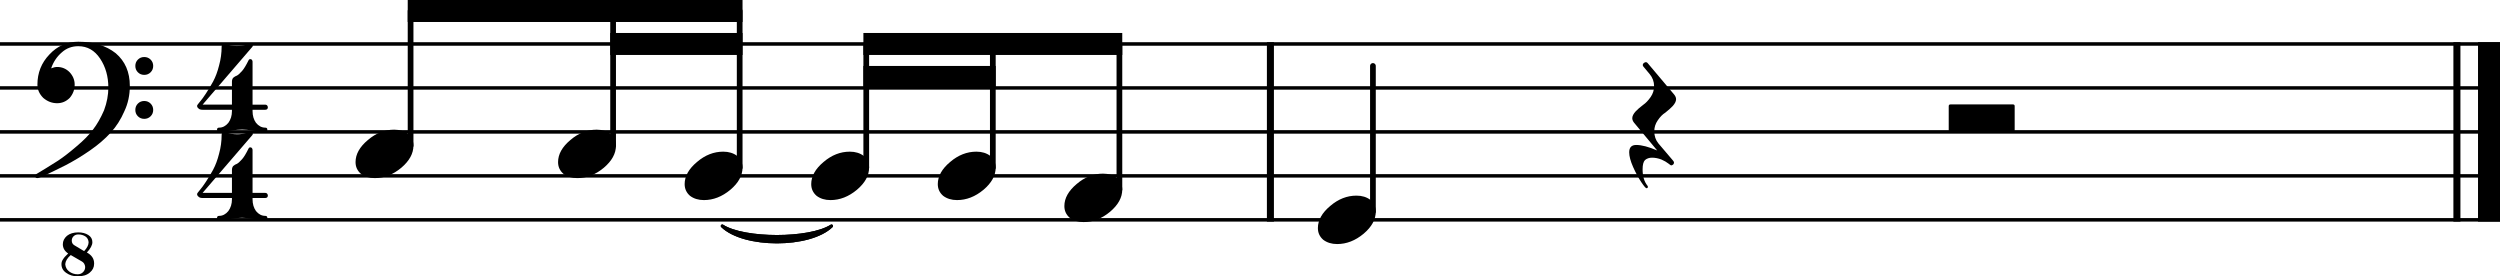 <?xml version="1.0" encoding="UTF-8" standalone="no"?>
<svg
   xmlns:dc="http://purl.org/dc/elements/1.1/"
   xmlns:cc="http://creativecommons.org/ns#"
   xmlns:rdf="http://www.w3.org/1999/02/22-rdf-syntax-ns#"
   xmlns:svg="http://www.w3.org/2000/svg"
   xmlns="http://www.w3.org/2000/svg"
   xmlns:sodipodi="http://sodipodi.sourceforge.net/DTD/sodipodi-0.dtd"
   xmlns:inkscape="http://www.inkscape.org/namespaces/inkscape"
   width="1421.468"
   height="157.125"
   viewBox="0 0 1421.468 157.125"
   version="1.2"
   id="svg76"
   sodipodi:docname="Mister_pitiful_basse-pont-1.svg"
   inkscape:version="0.92.3 (2405546, 2018-03-11)">
  <defs
     id="defs80" />
  <sodipodi:namedview
     pagecolor="#ffffff"
     bordercolor="#666666"
     borderopacity="1"
     objecttolerance="10"
     gridtolerance="10"
     guidetolerance="10"
     inkscape:pageopacity="0"
     inkscape:pageshadow="2"
     inkscape:window-width="730"
     inkscape:window-height="480"
     id="namedview78"
     showgrid="false"
     fit-margin-top="0"
     fit-margin-left="0"
     fit-margin-right="0"
     fit-margin-bottom="0"
     inkscape:zoom="0.056078321"
     inkscape:cx="1346.868"
     inkscape:cy="-1405.343"
     inkscape:window-x="0"
     inkscape:window-y="0"
     inkscape:window-maximized="0"
     inkscape:current-layer="svg76" />
  <title
     id="title2">Sans titre</title>
  <desc
     id="desc4">Generated by MuseScore 3.2.3</desc>
  <polyline
     class="StaffLines"
     points="141.732,566.732 1563.2,566.732"
     id="polyline6"
     style="fill:none;stroke:#000000;stroke-width:2;stroke-linejoin:bevel"
     transform="translate(-141.732,-541.732)" />
  <polyline
     class="StaffLines"
     points="141.732,591.732 1563.2,591.732"
     id="polyline8"
     style="fill:none;stroke:#000000;stroke-width:2;stroke-linejoin:bevel"
     transform="translate(-141.732,-541.732)" />
  <polyline
     class="StaffLines"
     points="141.732,616.732 1563.2,616.732"
     id="polyline10"
     style="fill:none;stroke:#000000;stroke-width:2;stroke-linejoin:bevel"
     transform="translate(-141.732,-541.732)" />
  <polyline
     class="StaffLines"
     points="141.732,641.732 1563.2,641.732"
     id="polyline12"
     style="fill:none;stroke:#000000;stroke-width:2;stroke-linejoin:bevel"
     transform="translate(-141.732,-541.732)" />
  <polyline
     class="StaffLines"
     points="141.732,666.732 1563.2,666.732"
     id="polyline14"
     style="fill:none;stroke:#000000;stroke-width:2;stroke-linejoin:bevel"
     transform="translate(-141.732,-541.732)" />
  <path
     class="TieSegment"
     d="m 410.677,128.5 c 12.419,8 49.676,8 62.095,0 -12.419,12 -49.676,12 -62.095,0"
     id="path20"
     inkscape:connector-curvature="0"
     style="fill-rule:evenodd;stroke:#000000;stroke-width:1.75;stroke-linecap:round;stroke-linejoin:round" />
  <path
     class="TieSegment"
     d="m 410.677,128.5 c 12.419,8 49.676,8 62.095,0 -12.419,12 -49.676,12 -62.095,0"
     id="path22"
     inkscape:connector-curvature="0"
     style="fill-rule:evenodd;stroke:#000000;stroke-width:1.75;stroke-linecap:round;stroke-linejoin:round" />
  <polyline
     class="BarLine"
     points="864.072,565.732 864.072,667.732"
     id="polyline24"
     style="stroke:#000000;stroke-width:4;stroke-linejoin:bevel"
     transform="translate(-141.732,-541.732)" />
  <polyline
     class="BarLine"
     points="1538.7,565.732 1538.7,667.732"
     id="polyline26"
     style="stroke:#000000;stroke-width:4;stroke-linejoin:bevel"
     transform="translate(-141.732,-541.732)" />
  <polyline
     class="BarLine"
     points="1556.95,565.732 1556.95,667.732"
     id="polyline28"
     style="stroke:#000000;stroke-width:12.5;stroke-linejoin:bevel"
     transform="translate(-141.732,-541.732)" />
  <polyline
     class="Stem"
     points="375.185,624.537 375.185,547.982"
     id="polyline30"
     style="stroke:#000000;stroke-width:3.25;stroke-linecap:round;stroke-linejoin:bevel"
     transform="translate(-141.732,-541.732)" />
  <polyline
     class="Stem"
     points="490.336,624.537 490.336,547.982"
     id="polyline32"
     style="stroke:#000000;stroke-width:3.25;stroke-linecap:round;stroke-linejoin:bevel"
     transform="translate(-141.732,-541.732)" />
  <polyline
     class="Stem"
     points="562.304,637.037 562.304,547.982"
     id="polyline34"
     style="stroke:#000000;stroke-width:3.25;stroke-linecap:round;stroke-linejoin:bevel"
     transform="translate(-141.732,-541.732)" />
  <polyline
     class="Stem"
     points="634.273,637.037 634.273,566.732"
     id="polyline36"
     style="stroke:#000000;stroke-width:3.25;stroke-linecap:round;stroke-linejoin:bevel"
     transform="translate(-141.732,-541.732)" />
  <polyline
     class="Stem"
     points="706.242,637.037 706.242,566.732"
     id="polyline38"
     style="stroke:#000000;stroke-width:3.25;stroke-linecap:round;stroke-linejoin:bevel"
     transform="translate(-141.732,-541.732)" />
  <polyline
     class="Stem"
     points="778.211,649.537 778.211,566.732"
     id="polyline40"
     style="stroke:#000000;stroke-width:3.25;stroke-linecap:round;stroke-linejoin:bevel"
     transform="translate(-141.732,-541.732)" />
  <polyline
     class="Stem"
     points="922.361,662.037 922.361,579.232"
     id="polyline42"
     style="stroke:#000000;stroke-width:3.25;stroke-linecap:round;stroke-linejoin:bevel"
     transform="translate(-141.732,-541.732)" />
  <path
     class="Note"
     d="m 224.133,73.735 c 3.125,0 5.766,0.812 7.922,2.437 2.01,1.761 3.016,3.974 3.016,6.641 0,4.489 -2.308,8.687 -6.922,12.594 -4.688,3.906 -9.703,5.859 -15.047,5.859 -3.125,0 -5.761,-0.813 -7.906,-2.438 -2.021,-1.76 -3.032,-3.974 -3.032,-6.64 0,-4.49 2.344,-8.688 7.032,-12.594 4.562,-3.906 9.541,-5.859 14.937,-5.859"
     id="path44"
     inkscape:connector-curvature="0" />
  <path
     class="Note"
     d="m 339.283,73.735 c 3.125,0 5.766,0.812 7.922,2.437 2.01,1.761 3.016,3.974 3.016,6.641 0,4.489 -2.308,8.687 -6.922,12.594 -4.688,3.906 -9.703,5.859 -15.047,5.859 -3.125,0 -5.76,-0.813 -7.906,-2.438 -2.021,-1.76 -3.032,-3.974 -3.032,-6.64 0,-4.49 2.344,-8.688 7.032,-12.594 4.562,-3.906 9.541,-5.859 14.937,-5.859"
     id="path46"
     inkscape:connector-curvature="0" />
  <path
     class="Note"
     d="m 411.252,86.235 c 3.125,0 5.766,0.812 7.922,2.437 2.01,1.761 3.015,3.974 3.015,6.641 0,4.489 -2.307,8.687 -6.921,12.594 -4.688,3.906 -9.704,5.859 -15.047,5.859 -3.125,0 -5.761,-0.813 -7.907,-2.438 -2.02,-1.76 -3.031,-3.974 -3.031,-6.64 0,-4.49 2.344,-8.688 7.031,-12.594 4.563,-3.906 9.542,-5.859 14.938,-5.859"
     id="path48"
     inkscape:connector-curvature="0" />
  <path
     class="Note"
     d="m 483.221,86.235 c 3.125,0 5.765,0.812 7.922,2.437 2.01,1.761 3.015,3.974 3.015,6.641 0,4.489 -2.307,8.687 -6.922,12.594 -4.687,3.906 -9.703,5.859 -15.046,5.859 -3.125,0 -5.761,-0.813 -7.907,-2.438 -2.021,-1.76 -3.031,-3.974 -3.031,-6.64 0,-4.49 2.344,-8.688 7.031,-12.594 4.563,-3.906 9.542,-5.859 14.938,-5.859"
     id="path50"
     inkscape:connector-curvature="0" />
  <path
     class="Note"
     d="m 555.19,86.235 c 3.125,0 5.765,0.812 7.921,2.437 2.011,1.761 3.016,3.974 3.016,6.641 0,4.489 -2.307,8.687 -6.922,12.594 -4.687,3.906 -9.703,5.859 -15.047,5.859 -3.125,0 -5.76,-0.813 -7.906,-2.438 -2.021,-1.76 -3.031,-3.974 -3.031,-6.64 0,-4.49 2.344,-8.688 7.031,-12.594 4.563,-3.906 9.542,-5.859 14.938,-5.859"
     id="path52"
     inkscape:connector-curvature="0" />
  <path
     class="Note"
     d="m 627.158,98.735 c 3.125,0 5.766,0.812 7.922,2.437 2.011,1.761 3.016,3.974 3.016,6.641 0,4.489 -2.307,8.687 -6.922,12.594 -4.687,3.906 -9.703,5.859 -15.047,5.859 -3.125,0 -5.76,-0.813 -7.906,-2.438 -2.021,-1.76 -3.031,-3.974 -3.031,-6.64 0,-4.49 2.343,-8.688 7.031,-12.594 4.562,-3.906 9.542,-5.859 14.937,-5.859"
     id="path54"
     inkscape:connector-curvature="0" />
  <path
     class="Note"
     d="m 771.309,111.235 c 3.125,0 5.765,0.812 7.921,2.437 2.011,1.761 3.016,3.974 3.016,6.641 0,4.489 -2.307,8.687 -6.922,12.594 -4.687,3.906 -9.703,5.859 -15.047,5.859 -3.125,0 -5.76,-0.813 -7.906,-2.438 -2.021,-1.76 -3.031,-3.974 -3.031,-6.64 0,-4.49 2.344,-8.688 7.031,-12.594 4.563,-3.906 9.542,-5.859 14.938,-5.859"
     id="path56"
     inkscape:connector-curvature="0" />
  <path
     class="Clef"
     d="m 47.836,142.782 c 1.698,-1.823 2.547,-3.516 2.547,-5.079 -0.135,-1.437 -0.724,-2.515 -1.766,-3.234 -1.166,-0.781 -2.531,-1.172 -4.093,-1.172 -1.115,0 -2.026,0.36 -2.735,1.078 -0.656,0.657 -0.984,1.469 -0.984,2.438 0,1.177 0.49,2.057 1.469,2.64 l 5.562,3.329 m 1.563,0.781 c 2.739,1.489 4.109,3.536 4.109,6.14 0,0 0,0.099 0,0.297 0,1.959 -0.818,3.62 -2.453,4.985 -1.625,1.427 -3.932,2.14 -6.922,2.14 -2.479,0 -4.63,-0.651 -6.453,-1.953 -1.823,-1.229 -2.734,-2.885 -2.734,-4.969 0,-0.916 0.229,-1.734 0.687,-2.453 0.521,-0.843 0.943,-1.427 1.266,-1.75 0.062,-0.062 0.208,-0.208 0.437,-0.437 0.229,-0.229 0.459,-0.459 0.688,-0.688 0.229,-0.229 0.474,-0.474 0.734,-0.734 -2.021,-1.365 -3.031,-3.12 -3.031,-5.266 0,-1.823 0.781,-3.422 2.344,-4.797 1.625,-1.302 3.776,-1.953 6.453,-1.953 2.208,0 4.093,0.49 5.656,1.469 1.562,0.979 2.344,2.349 2.344,4.109 0,1.688 -1.042,3.641 -3.125,5.86 m -9.172,1.453 c -1.958,1.698 -3,3.427 -3.125,5.187 0.125,1.688 0.838,3.052 2.14,4.094 1.438,1.104 3.068,1.656 4.891,1.656 1.302,0 2.344,-0.421 3.125,-1.265 0.781,-0.781 1.172,-1.755 1.172,-2.922 -0.135,-1.375 -0.724,-2.386 -1.766,-3.031 l -6.437,-3.719 M 78.407,41.11 c -0.974,-0.98 -1.461,-2.185 -1.461,-3.618 0,-1.432 0.487,-2.635 1.461,-3.609 0.973,-0.974 2.177,-1.461 3.609,-1.461 1.432,0 2.638,0.487 3.617,1.461 0.979,0.974 1.469,2.177 1.469,3.609 0,1.433 -0.49,2.638 -1.469,3.618 -0.979,0.979 -2.185,1.468 -3.617,1.468 -1.432,0 -2.636,-0.489 -3.609,-1.468 m 0,25.007 c -0.974,-0.973 -1.461,-2.177 -1.461,-3.609 0,-1.432 0.487,-2.638 1.461,-3.617 0.973,-0.979 2.177,-1.469 3.609,-1.469 1.432,0 2.638,0.49 3.617,1.469 0.979,0.979 1.469,2.185 1.469,3.617 0,1.432 -0.49,2.636 -1.469,3.609 -0.979,0.974 -2.185,1.461 -3.617,1.461 -1.432,0 -2.636,-0.487 -3.609,-1.461 M 44.524,23.735 c 8.656,0 15.75,2.177 21.281,6.531 5.344,4.562 8.016,10.75 8.016,18.562 0,5.271 -1.042,10.089 -3.125,14.454 -1.959,4.562 -4.532,8.598 -7.719,12.109 -3.261,3.583 -7.198,6.969 -11.813,10.156 -4.5,3.125 -9.125,5.927 -13.875,8.406 -9.698,4.875 -15.036,7.313 -16.015,7.313 -0.844,0 -1.266,-0.422 -1.266,-1.266 0,-0.323 0.13,-0.614 0.391,-0.875 3.323,-1.958 7.39,-4.463 12.203,-7.515 3.125,-2.021 6.771,-4.823 10.937,-8.407 4.042,-3.385 7.167,-6.573 9.375,-9.562 2.282,-2.938 4.365,-6.583 6.25,-10.938 1.625,-4.364 2.438,-8.666 2.438,-12.906 0,-6.312 -1.563,-11.812 -4.688,-16.5 -3.125,-4.687 -7.255,-7.031 -12.39,-7.031 -3.646,0 -6.771,1.172 -9.375,3.516 -2.802,2.406 -4.823,5.432 -6.063,9.078 1.24,-0.521 2.38,-0.782 3.422,-0.782 2.729,0 5.073,0.98 7.031,2.938 1.948,2.083 2.922,4.458 2.922,7.125 0,2.802 -0.942,5.312 -2.828,7.531 -2.021,2.011 -4.396,3.016 -7.125,3.016 -2.927,0 -5.562,-1.005 -7.906,-3.016 -2.219,-2.219 -3.328,-4.729 -3.328,-7.531 0,-6.708 2.281,-12.438 6.843,-17.188 4.49,-4.812 9.959,-7.218 16.407,-7.218"
     id="path58"
     inkscape:connector-curvature="0" />
  <path
     class="TimeSig"
     d="m 134.727,26.18 c 1.948,0 3.607,-0.227 4.976,-0.68 1.37,-0.453 2.248,-0.679 2.633,-0.679 0.459,0 0.818,0.13 1.078,0.39 0.198,0.188 0.328,0.412 0.391,0.672 0,0.136 -0.068,0.333 -0.203,0.594 l -28.406,33.015 h 16.687 V 46.399 c 0,-0.844 0.229,-1.563 0.688,-2.157 0.781,-0.645 1.432,-1.036 1.953,-1.171 0.843,-0.386 1.885,-1.297 3.125,-2.735 1.041,-1.166 2.281,-3.213 3.718,-6.14 0.188,-0.396 0.48,-0.594 0.875,-0.594 0.782,0 1.235,0.458 1.36,1.375 v 24.515 h 7.14 c 0.907,0 1.428,0.485 1.563,1.454 0,0.979 -0.521,1.468 -1.563,1.468 h -7.14 v 0.782 c 0,2.604 0.651,4.817 1.953,6.64 1.5,1.823 3.26,2.735 5.281,2.735 0.781,0 1.172,0.39 1.172,1.171 0,0.782 -0.391,1.172 -1.172,1.172 -1.364,0 -3.578,-0.192 -6.64,-0.578 -2.802,-0.458 -4.985,-0.687 -6.547,-0.687 -1.625,0 -3.808,0.229 -6.547,0.687 -2.927,0.386 -5.104,0.578 -6.531,0.578 -0.782,0 -1.172,-0.39 -1.172,-1.172 0,-0.781 0.39,-1.171 1.172,-1.171 2.01,0 3.765,-0.912 5.265,-2.735 1.365,-1.885 2.047,-4.099 2.047,-6.64 v -0.782 h -16.687 c -1.115,0 -1.896,-0.26 -2.344,-0.781 -0.531,-0.385 -0.797,-0.906 -0.797,-1.562 0,-0.198 0.49,-0.881 1.469,-2.047 1.114,-1.302 2.286,-2.896 3.515,-4.782 1.438,-2.218 2.808,-4.5 4.11,-6.843 1.427,-2.667 2.567,-5.729 3.422,-9.188 0.968,-3.51 1.453,-7.088 1.453,-10.734 0,-1.042 0.458,-1.563 1.375,-1.563 0.198,0 0.62,0.099 1.265,0.297 0.198,0.063 0.607,0.159 1.227,0.289 0.62,0.13 1.122,0.258 1.508,0.383 1.177,0.198 2.286,0.297 3.328,0.297"
     id="path60"
     inkscape:connector-curvature="0" />
  <path
     class="TimeSig"
     d="m 134.727,76.352 c 1.948,0 3.607,-0.227 4.976,-0.68 1.37,-0.453 2.248,-0.68 2.633,-0.68 0.459,0 0.818,0.131 1.078,0.391 0.198,0.188 0.328,0.412 0.391,0.672 0,0.135 -0.068,0.333 -0.203,0.594 l -28.406,33.015 h 16.687 V 96.571 c 0,-0.844 0.229,-1.563 0.688,-2.157 0.781,-0.645 1.432,-1.036 1.953,-1.172 0.843,-0.385 1.885,-1.296 3.125,-2.734 1.041,-1.167 2.281,-3.213 3.718,-6.141 0.188,-0.395 0.48,-0.593 0.875,-0.593 0.782,0 1.235,0.458 1.36,1.375 v 24.515 h 7.14 c 0.907,0 1.428,0.485 1.563,1.453 0,0.98 -0.521,1.469 -1.563,1.469 h -7.14 v 0.781 c 0,2.605 0.651,4.818 1.953,6.641 1.5,1.823 3.26,2.734 5.281,2.734 0.781,0 1.172,0.391 1.172,1.172 0,0.782 -0.391,1.172 -1.172,1.172 -1.364,0 -3.578,-0.192 -6.64,-0.578 -2.802,-0.458 -4.985,-0.687 -6.547,-0.687 -1.625,0 -3.808,0.229 -6.547,0.687 -2.927,0.386 -5.104,0.578 -6.531,0.578 -0.782,0 -1.172,-0.39 -1.172,-1.172 0,-0.781 0.39,-1.172 1.172,-1.172 2.01,0 3.765,-0.911 5.265,-2.734 1.365,-1.885 2.047,-4.099 2.047,-6.641 v -0.781 h -16.687 c -1.115,0 -1.896,-0.26 -2.344,-0.781 -0.531,-0.385 -0.797,-0.906 -0.797,-1.563 0,-0.197 0.49,-0.88 1.469,-2.046 1.114,-1.302 2.286,-2.896 3.515,-4.782 1.438,-2.218 2.808,-4.5 4.11,-6.843 1.427,-2.667 2.567,-5.73 3.422,-9.188 0.968,-3.51 1.453,-7.088 1.453,-10.734 0,-1.042 0.458,-1.563 1.375,-1.563 0.198,0 0.62,0.099 1.265,0.297 0.198,0.063 0.607,0.159 1.227,0.289 0.62,0.13 1.122,0.258 1.508,0.383 1.177,0.198 2.286,0.297 3.328,0.297"
     id="path62"
     inkscape:connector-curvature="0" />
  <path
     class="Rest"
     d="m 928.088,67.188 c 0,-1.177 0.66,-2.479 1.97,-3.906 0.97,-1.042 2.4,-2.282 4.3,-3.719 1.42,-0.969 2.82,-2.433 4.18,-4.391 1.3,-1.885 1.96,-3.937 1.96,-6.156 0,-2.604 -0.85,-4.912 -2.54,-6.922 l -3.51,-4.203 c -0.26,-0.261 -0.39,-0.586 -0.39,-0.977 0,-0.39 0.19,-0.747 0.58,-1.07 0.45,-0.333 0.85,-0.5 1.17,-0.5 0.46,0 0.82,0.198 1.08,0.594 l 15.14,17.969 c 0.64,0.843 0.97,1.687 0.97,2.531 0,1.177 -0.66,2.479 -1.96,3.906 -0.84,0.917 -2.24,2.156 -4.18,3.719 -1.5,0.906 -2.94,2.37 -4.3,4.39 -1.3,1.886 -1.95,3.938 -1.95,6.157 0,2.739 0.78,5.052 2.34,6.937 l 8.39,9.86 c 0.2,0.197 0.36,0.526 0.48,0.984 0,0.448 -0.16,0.838 -0.48,1.172 -0.46,0.323 -0.85,0.484 -1.17,0.484 -0.13,0 -0.65,-0.359 -1.56,-1.078 -0.98,-0.781 -2.29,-1.531 -3.91,-2.25 -1.82,-0.708 -3.62,-1.062 -5.38,-1.062 -1.62,0 -2.95,0.453 -4,1.359 -0.9,0.917 -1.36,2.677 -1.36,5.281 0,3.969 0.95,7.094 2.83,9.375 0.2,0.261 0.23,0.583 0.1,0.969 -0.13,0.26 -0.36,0.391 -0.69,0.391 -0.45,0 -1.45,-1.172 -3.02,-3.516 -1.63,-2.469 -3.16,-5.302 -4.59,-8.5 -1.5,-3.386 -2.25,-6.182 -2.25,-8.391 0,-2.802 1.33,-4.203 4,-4.203 3.06,0 7.04,1.042 11.92,3.125 l -13.19,-15.828 c -0.65,-0.844 -0.98,-1.687 -0.98,-2.531"
     id="path64"
     inkscape:connector-curvature="0" />
  <path
     class="Rest"
     d="m 1144.558,75 h -35.55 c -0.66,0 -0.99,-0.328 -0.99,-0.984 V 60.344 c 0,-0.646 0.33,-0.969 0.99,-0.969 h 35.55 c 0.64,0 0.96,0.323 0.96,0.969 v 13.672 c 0,0.656 -0.32,0.984 -0.96,0.984"
     id="path66"
     inkscape:connector-curvature="0" />
  <path
     class="Beam"
     d="M 231.828,0 H 422.197 V 12.5 H 231.828 V 0"
     id="path68"
     inkscape:connector-curvature="0"
     style="fill-rule:evenodd" />
  <path
     class="Beam"
     d="m 346.979,18.75 h 75.218 v 12.5 h -75.218 v -12.5"
     id="path70"
     inkscape:connector-curvature="0"
     style="fill-rule:evenodd" />
  <path
     class="Beam"
     d="m 490.916,18.75 h 147.188 v 12.5 H 490.916 v -12.5"
     id="path72"
     inkscape:connector-curvature="0"
     style="fill-rule:evenodd" />
  <path
     class="Beam"
     d="m 490.916,37.5 h 75.219 V 50 H 490.916 V 37.5"
     id="path74"
     inkscape:connector-curvature="0"
     style="fill-rule:evenodd" />
</svg>
